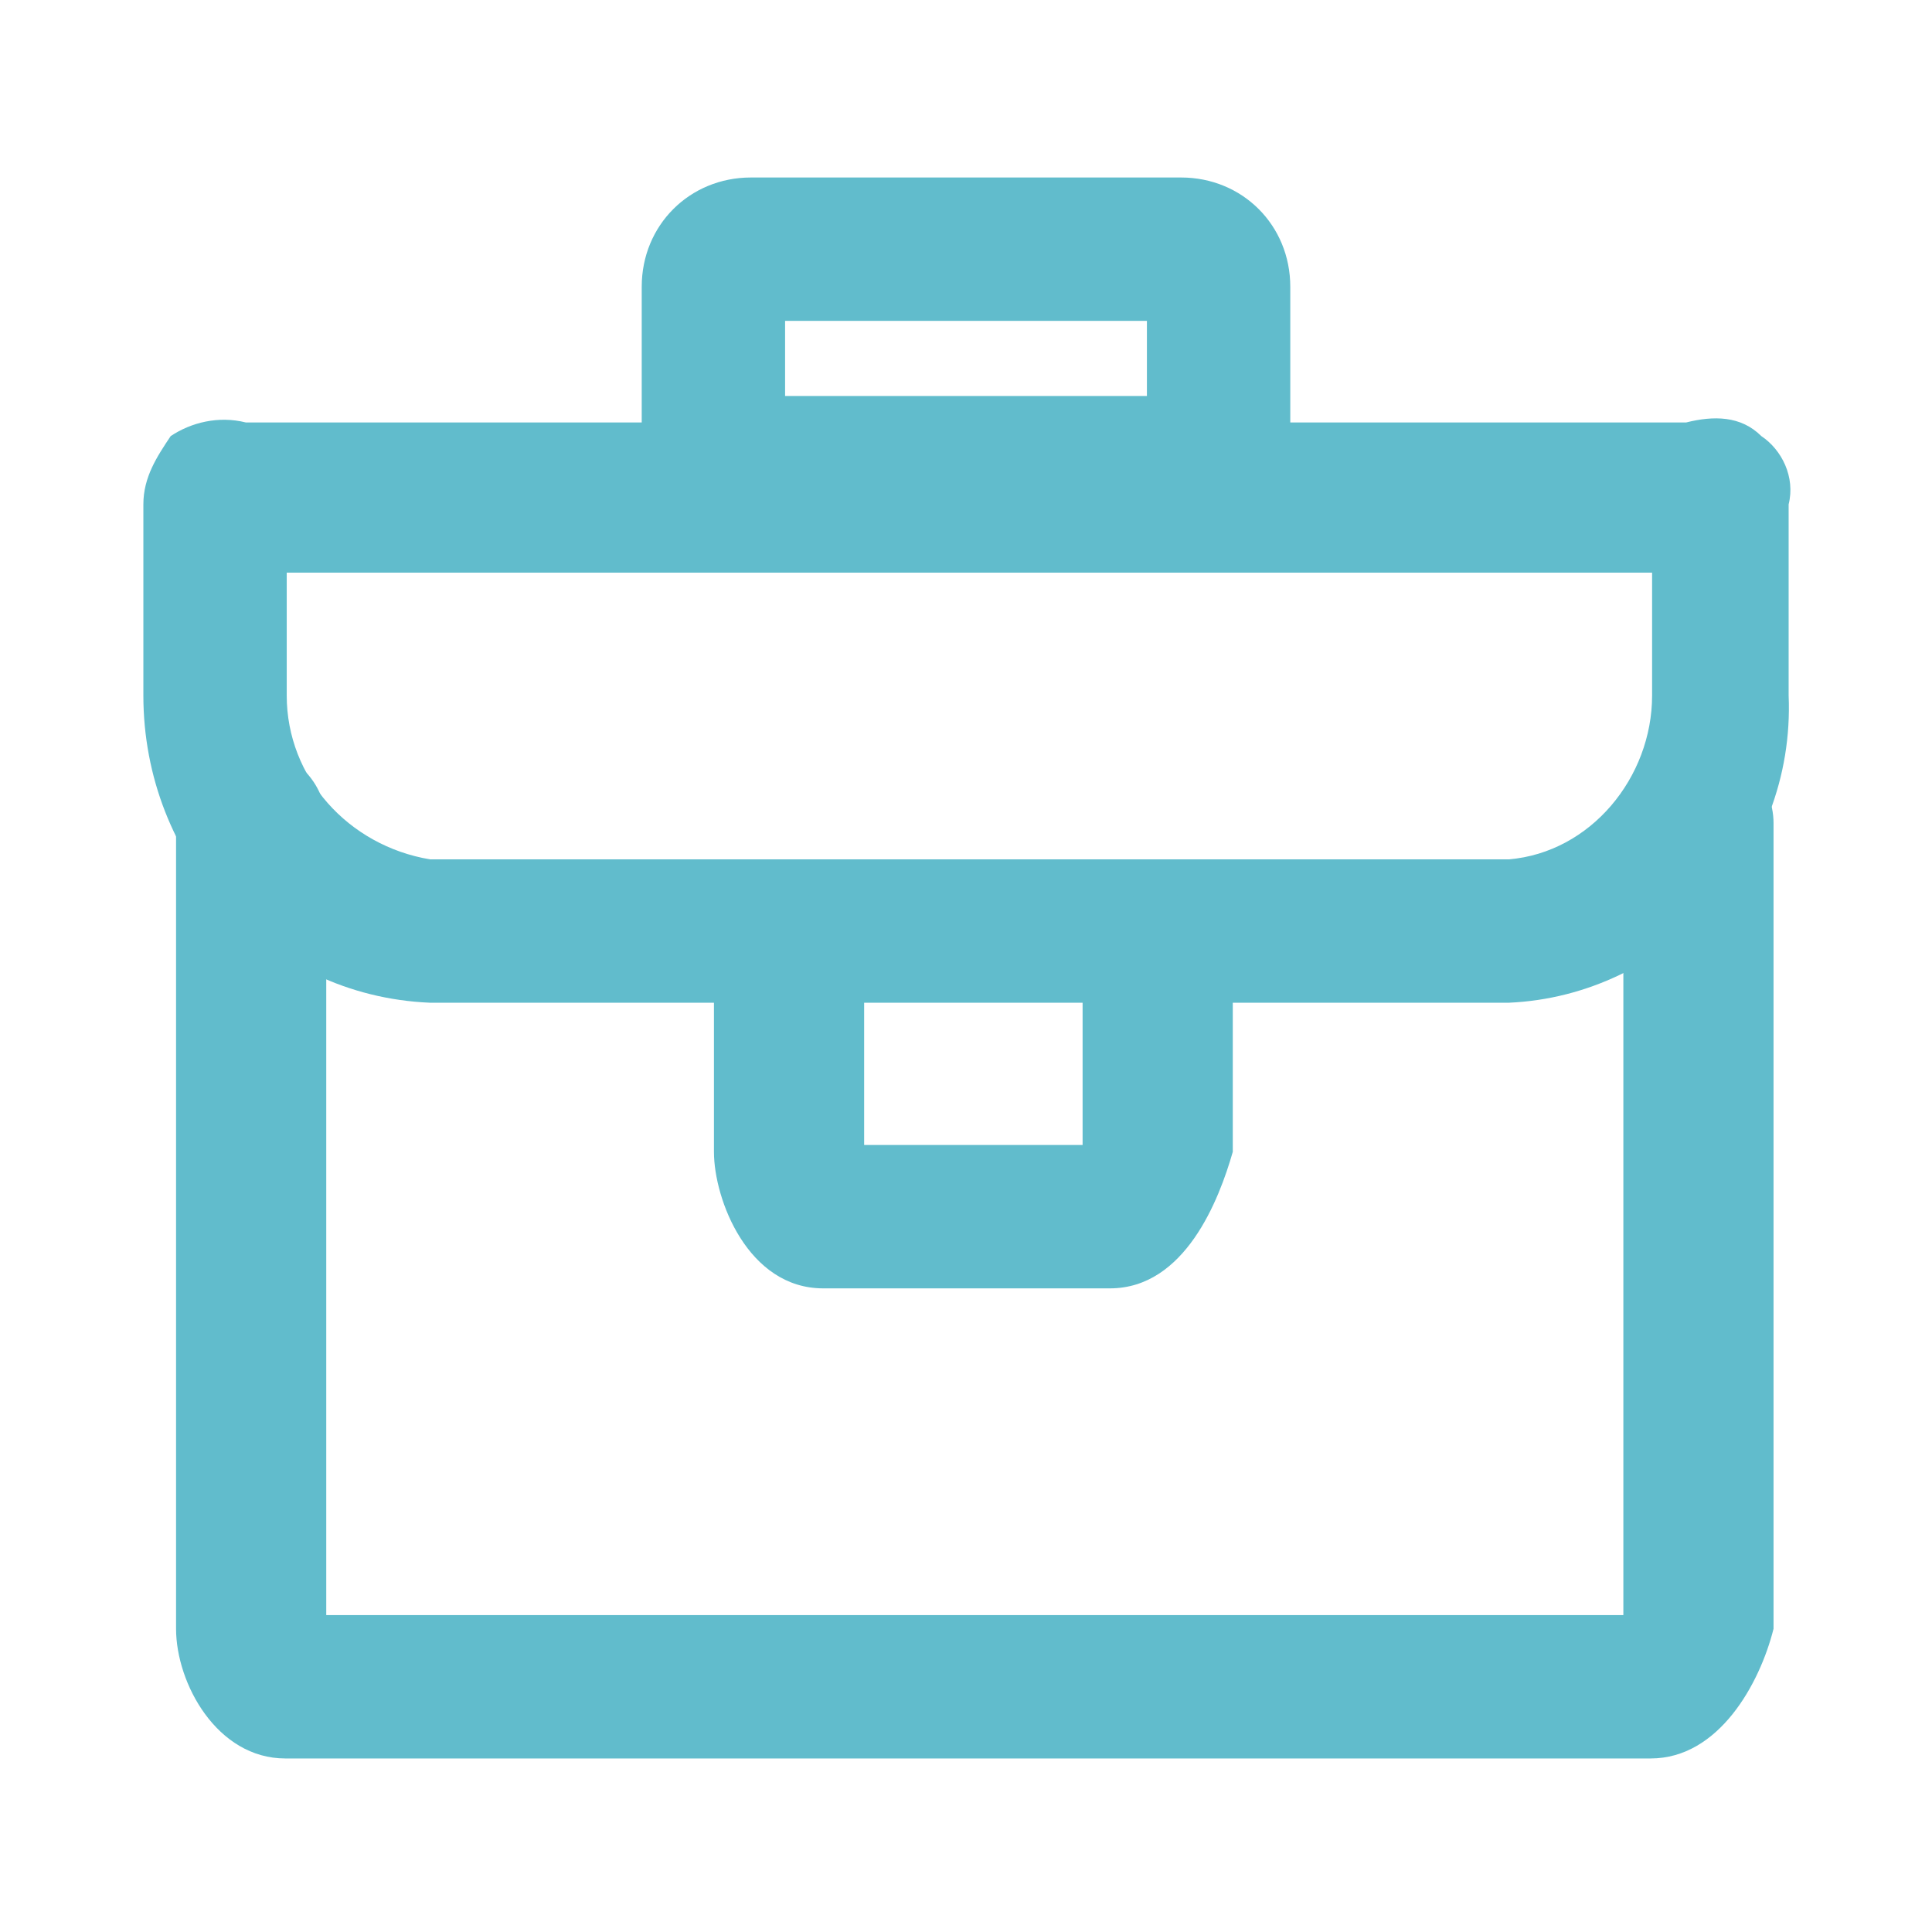 <?xml version="1.0" encoding="utf-8"?>
<!-- Generator: Adobe Illustrator 24.1.0, SVG Export Plug-In . SVG Version: 6.00 Build 0)  -->
<svg version="1.1" id="圖層_1" xmlns="http://www.w3.org/2000/svg" xmlns:xlink="http://www.w3.org/1999/xlink" x="0px" y="0px"
	 viewBox="0 0 28.3 28.3" style="enable-background:new 0 0 28.3 28.3;" xml:space="preserve">
<style type="text/css">
	.st0{fill:#352484;}
	.st1{fill:#777777;}
	.st2{fill:#FFFFFF;}
	.st3{fill:#AAAAAA;}
	.st4{fill-rule:evenodd;clip-rule:evenodd;fill:#352484;}
	.st5{fill-rule:evenodd;clip-rule:evenodd;fill:#777777;}
	.st6{fill-rule:evenodd;clip-rule:evenodd;fill:#FFFFFF;}
	.st7{enable-background:new    ;}
	.st8{fill:#D7E2F7;}
	.st9{fill:#13ACC4;}
	.st10{fill:#61BCCC;}
</style>
<g id="Icon-2" transform="translate(89.5 1108.757)">
	<g id="Group_8876" transform="translate(328.979 1315.901)">
		<path id="Path_6493" class="st10" d="M-394.3-2398.9h-20c-1,0-1.6-1.1-1.6-1.9v-11.8c0-0.6,0.5-1.1,1.1-1.1c0.6,0,1.1,0.5,1.1,1.1
			v11.6h19v-11.6c0-0.6,0.5-1.1,1.1-1.1c0.6,0,1.1,0.5,1.1,1.1v11.8C-392.7-2400-393.3-2398.9-394.3-2398.9z"/>
	</g>
	<g id="Group_8877" transform="translate(335.2 1308.243)">
		<path id="Path_6494" class="st10" d="M-407.4-2409.1h-6.3c-0.9,0-1.6-0.7-1.6-1.6v-2.1c0-0.9,0.7-1.6,1.6-1.6h6.3
			c0.9,0,1.6,0.7,1.6,1.6v2.1C-405.8-2409.9-406.5-2409.1-407.4-2409.1z M-413.2-2411.2h5.3v-1.1h-5.3L-413.2-2411.2z"/>
	</g>
	<g id="Group_8878" transform="translate(328.5 1311.531)">
		<path id="Path_6495" class="st10" d="M-395.9-2405.6h-15.8c-2.4-0.1-4.2-2.1-4.2-4.5v-2.8c0-0.4,0.2-0.7,0.4-1
			c0.3-0.2,0.7-0.3,1.1-0.2l0.1,0l21,0c0.4-0.1,0.8-0.1,1.1,0.2c0.3,0.2,0.5,0.6,0.4,1v2.8C-391.7-2407.7-393.6-2405.7-395.9-2405.6
			z M-413.8-2411.9v1.8c0,1.2,0.9,2.2,2.1,2.4h15.8c1.2-0.1,2.1-1.2,2.1-2.4v-1.8H-413.8z"/>
	</g>
	<g id="Group_8879" transform="translate(336.158 1317.815)">
		<path id="Path_6496" class="st10" d="M-409.4-2407.7h-4.2c-1.1,0-1.6-1.3-1.6-2v-2.7c0-0.6,0.5-1.1,1.1-1.1c0.6,0,1.1,0.5,1.1,1.1
			v2.6h3.2v-2.6c0-0.6,0.5-1.1,1.1-1.1c0.6,0,1.1,0.5,1.1,1.1v2.7C-407.8-2409-408.3-2407.7-409.4-2407.7z"/>
	</g>
</g>
</svg>
